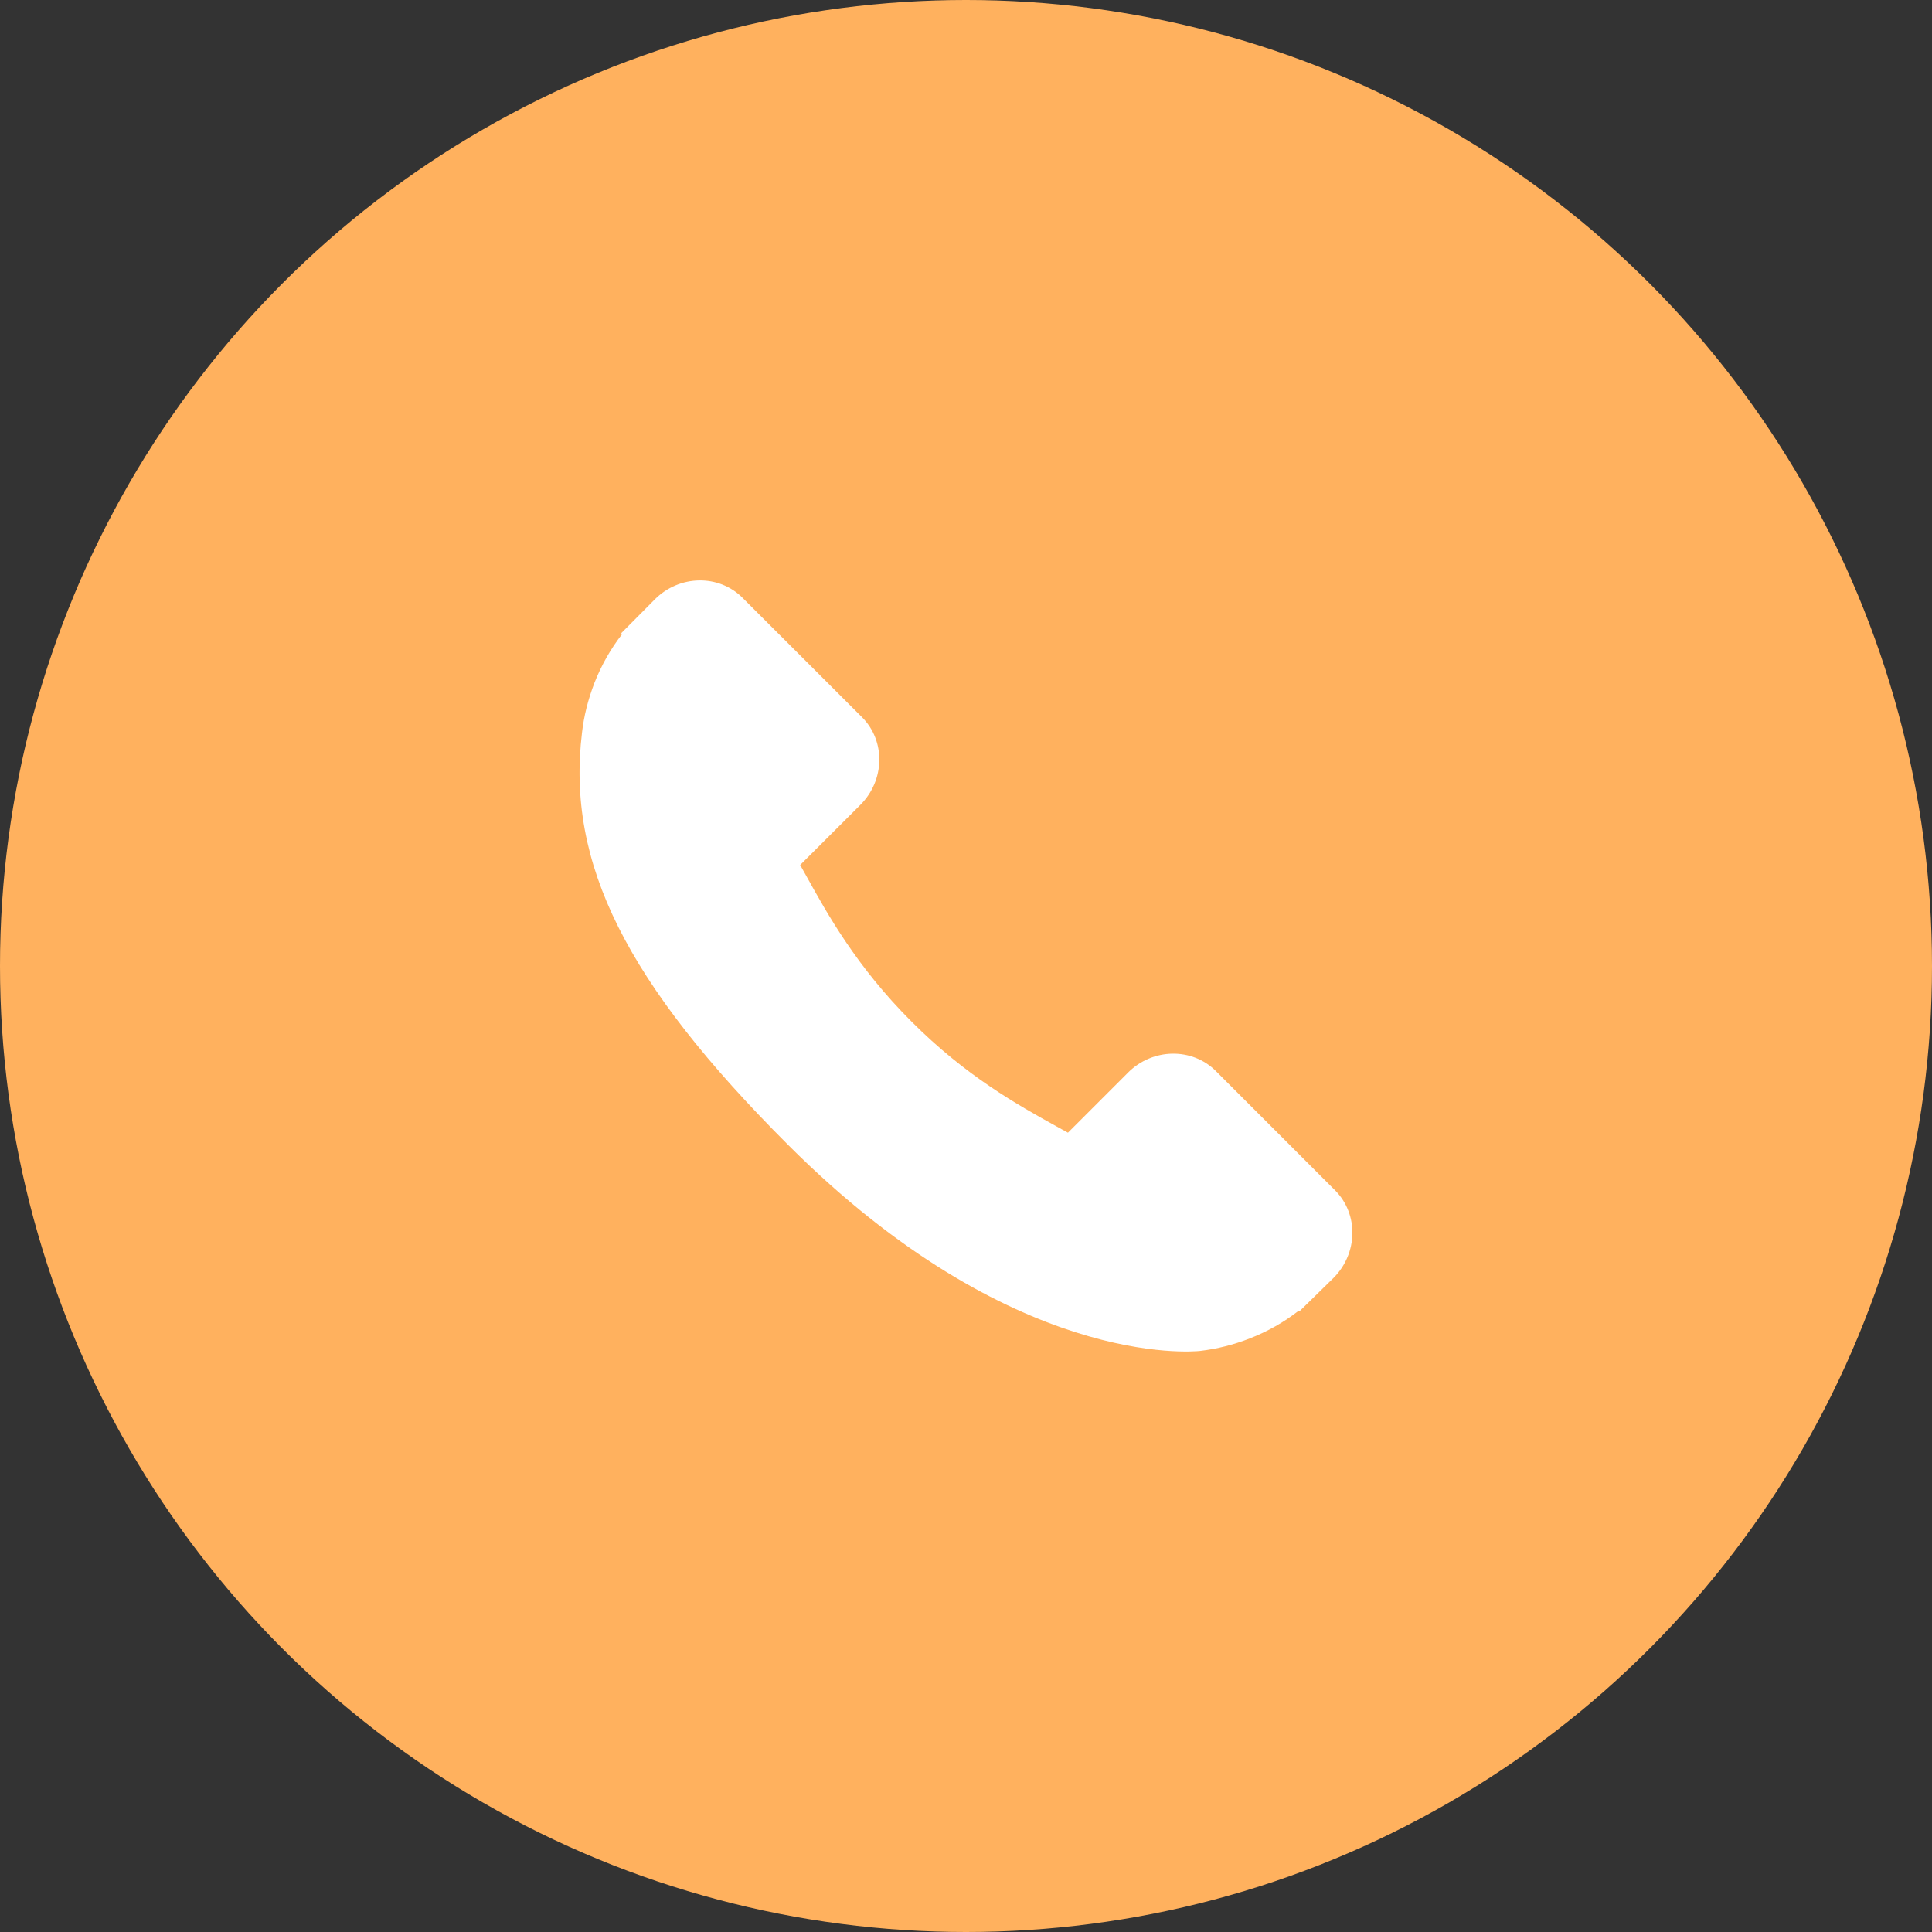 <?xml version="1.0" encoding="UTF-8"?> <!-- Generator: Adobe Illustrator 23.0.3, SVG Export Plug-In . SVG Version: 6.00 Build 0) --> <svg xmlns="http://www.w3.org/2000/svg" xmlns:xlink="http://www.w3.org/1999/xlink" id="Capa_1" x="0px" y="0px" viewBox="0 0 25 25" style="enable-background:new 0 0 25 25;" xml:space="preserve"><rect x="0" y="0" width="25" height="25" fill="#333333" stroke="none"/> <style type="text/css"> .st0{fill:#FFB15E;} .st1{fill:#FFFFFF;} </style> <circle class="st0" cx="12.5" cy="12.5" r="12.5"></circle> <g> <g> <g> <path class="st1" d="M17.276,15.403l-1.544-1.545c-0.308-0.306-0.817-0.297-1.135,0.021 l-0.778,0.778c-0.049-0.027-0.1-0.055-0.154-0.085 c-0.491-0.272-1.164-0.645-1.871-1.354c-0.71-0.71-1.083-1.383-1.356-1.875 c-0.029-0.052-0.056-0.102-0.084-0.15l0.522-0.521l0.257-0.257 c0.319-0.319,0.328-0.828,0.021-1.135L9.608,7.735 c-0.307-0.307-0.817-0.298-1.135,0.021l-0.435,0.438l0.012,0.012 C7.904,8.393,7.782,8.607,7.691,8.839c-0.084,0.22-0.136,0.431-0.16,0.642 c-0.204,1.691,0.569,3.236,2.665,5.332c2.898,2.898,5.234,2.679,5.334,2.668 c0.219-0.026,0.43-0.079,0.643-0.162c0.23-0.09,0.444-0.211,0.63-0.357 l0.01,0.008l0.441-0.432C17.573,16.22,17.583,15.711,17.276,15.403z"></path> </g> </g> </g> </svg> 